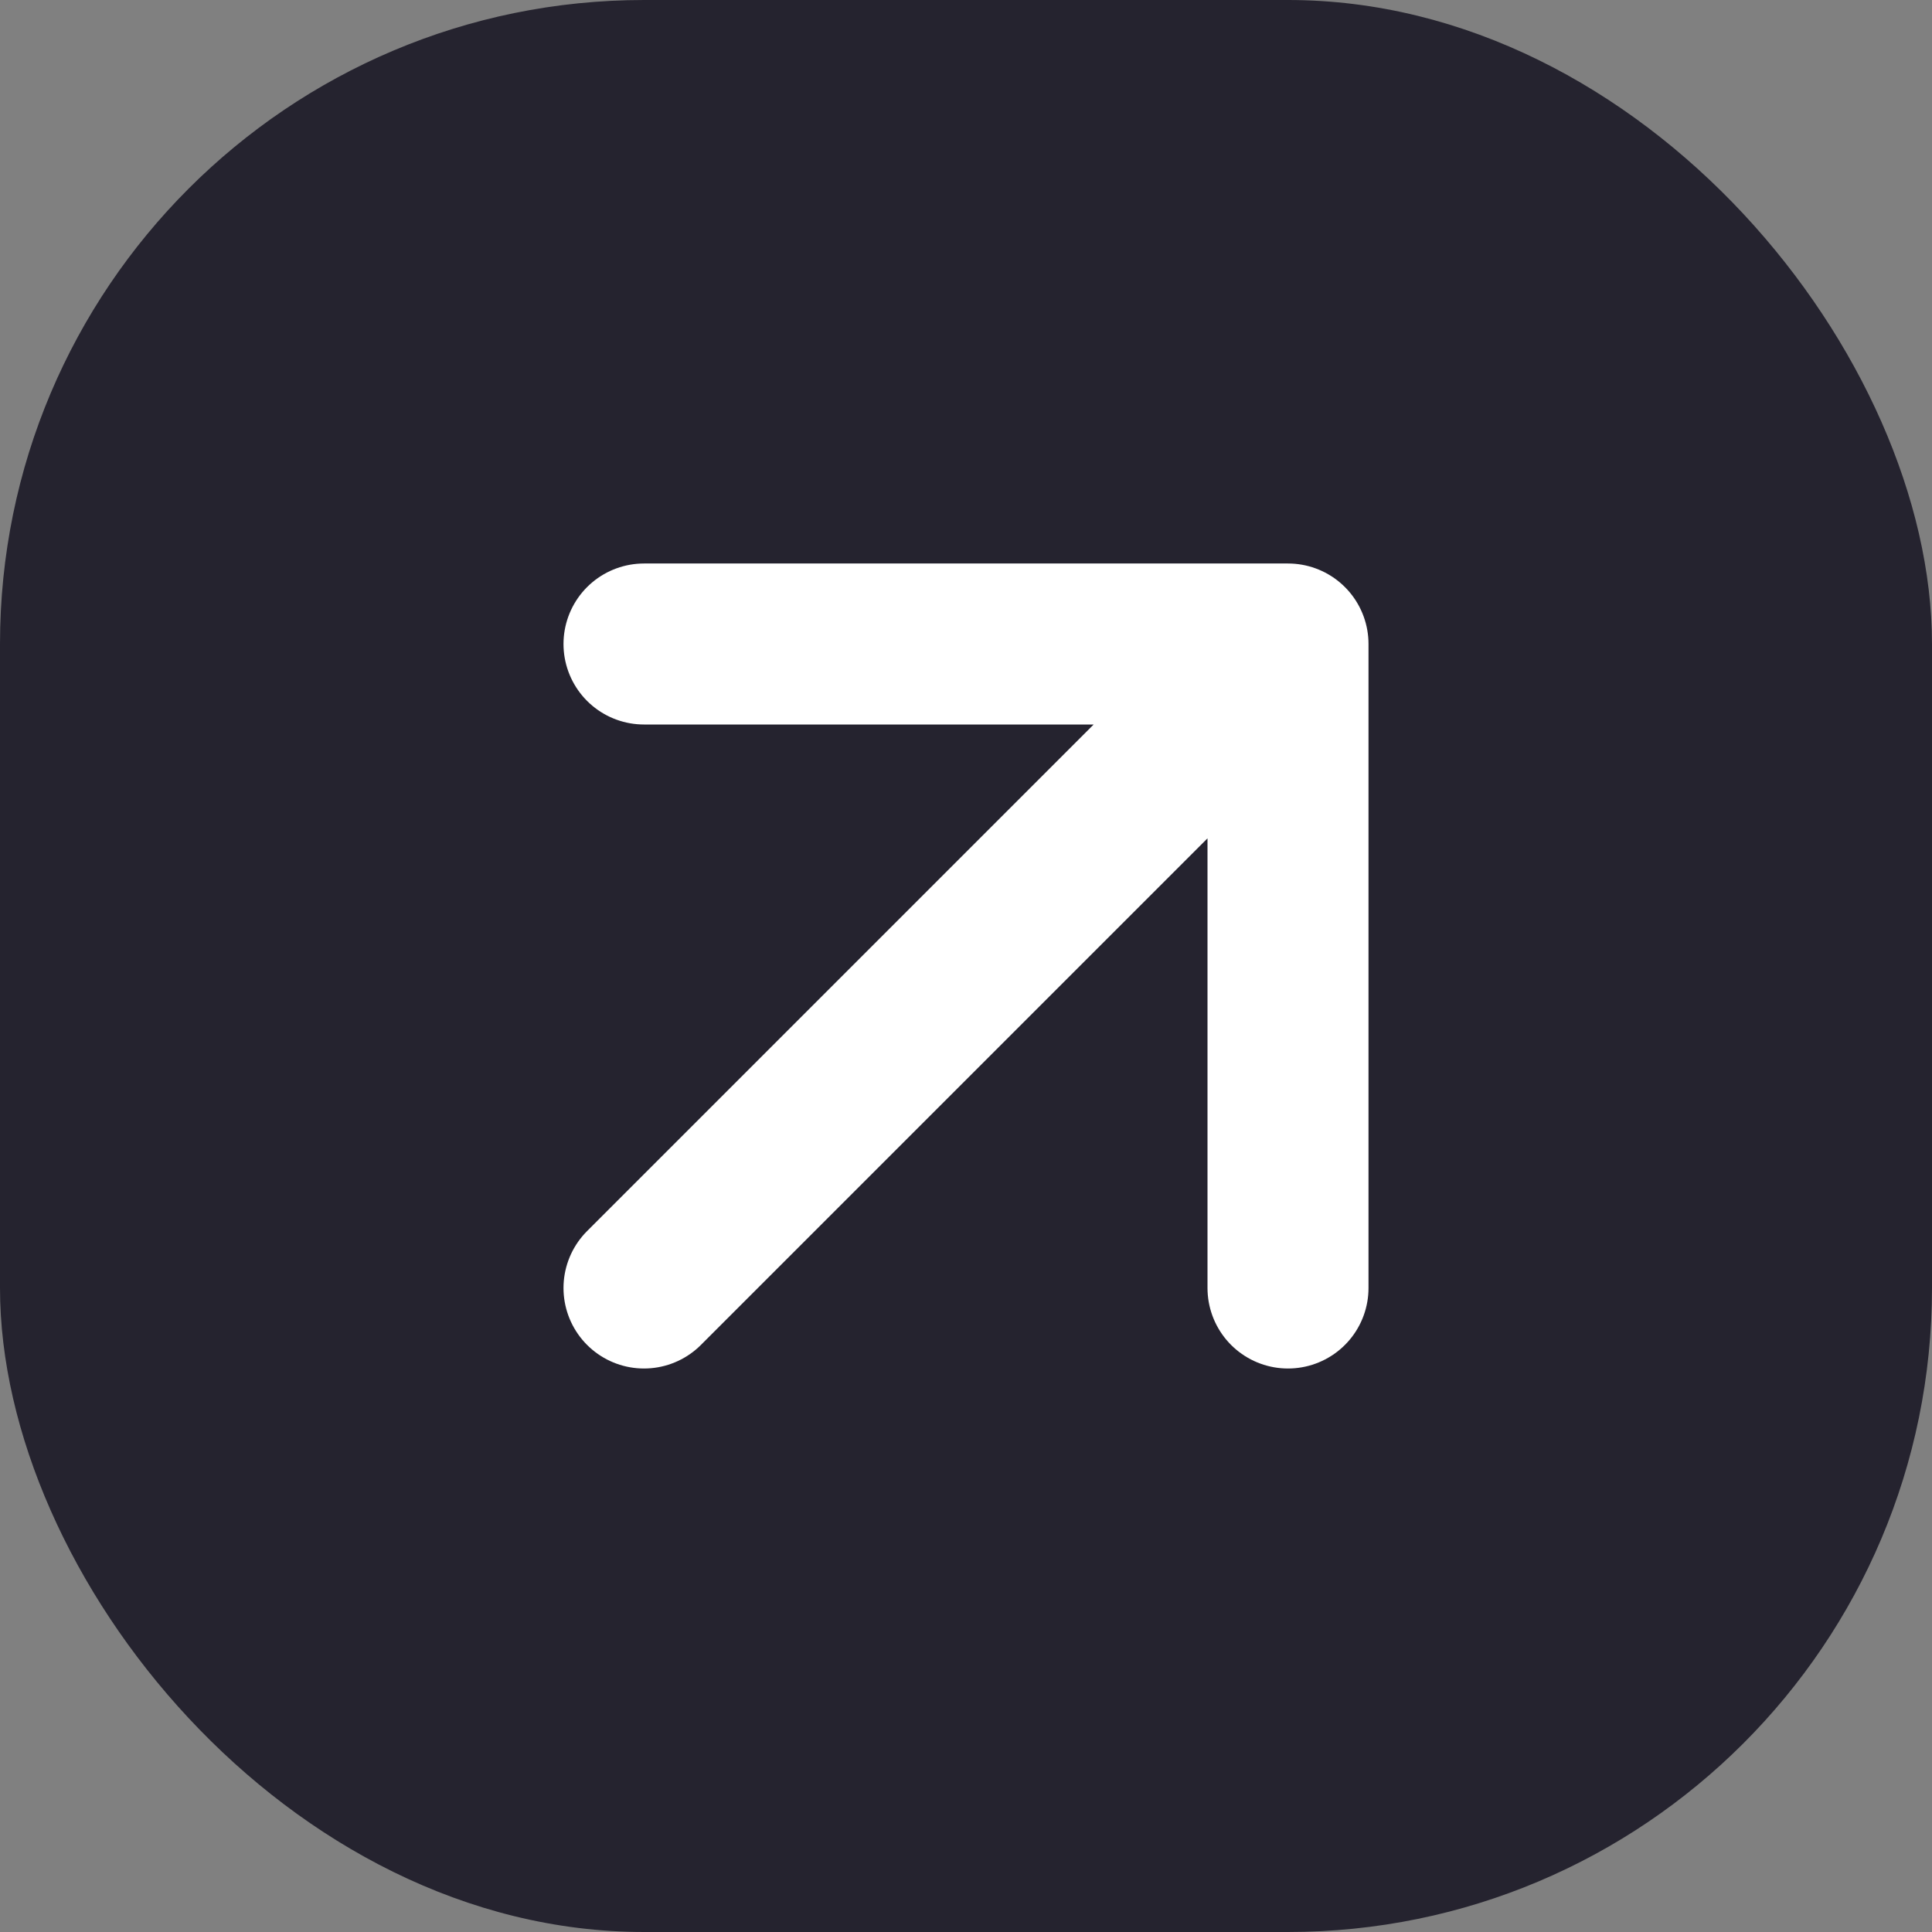 <svg width="18" height="18" viewBox="0 0 18 18" fill="none" xmlns="http://www.w3.org/2000/svg">
<rect x="0" y="0" width="18" height="18" fill="#808080" stroke="none"/>
<rect width="18" height="18" rx="6" fill="#25232F"/>
<g clip-path="url(#clip0_123_14234)">
<path d="M6 12L12 6M12 6V12M12 6H6" stroke="white" stroke-width="1.5" stroke-linecap="round" stroke-linejoin="round"/>
</g>
<defs>
<clipPath id="clip0_123_14234">
<rect width="12" height="10" fill="white" transform="translate(3 4)"/>
</clipPath>
</defs>
</svg>
